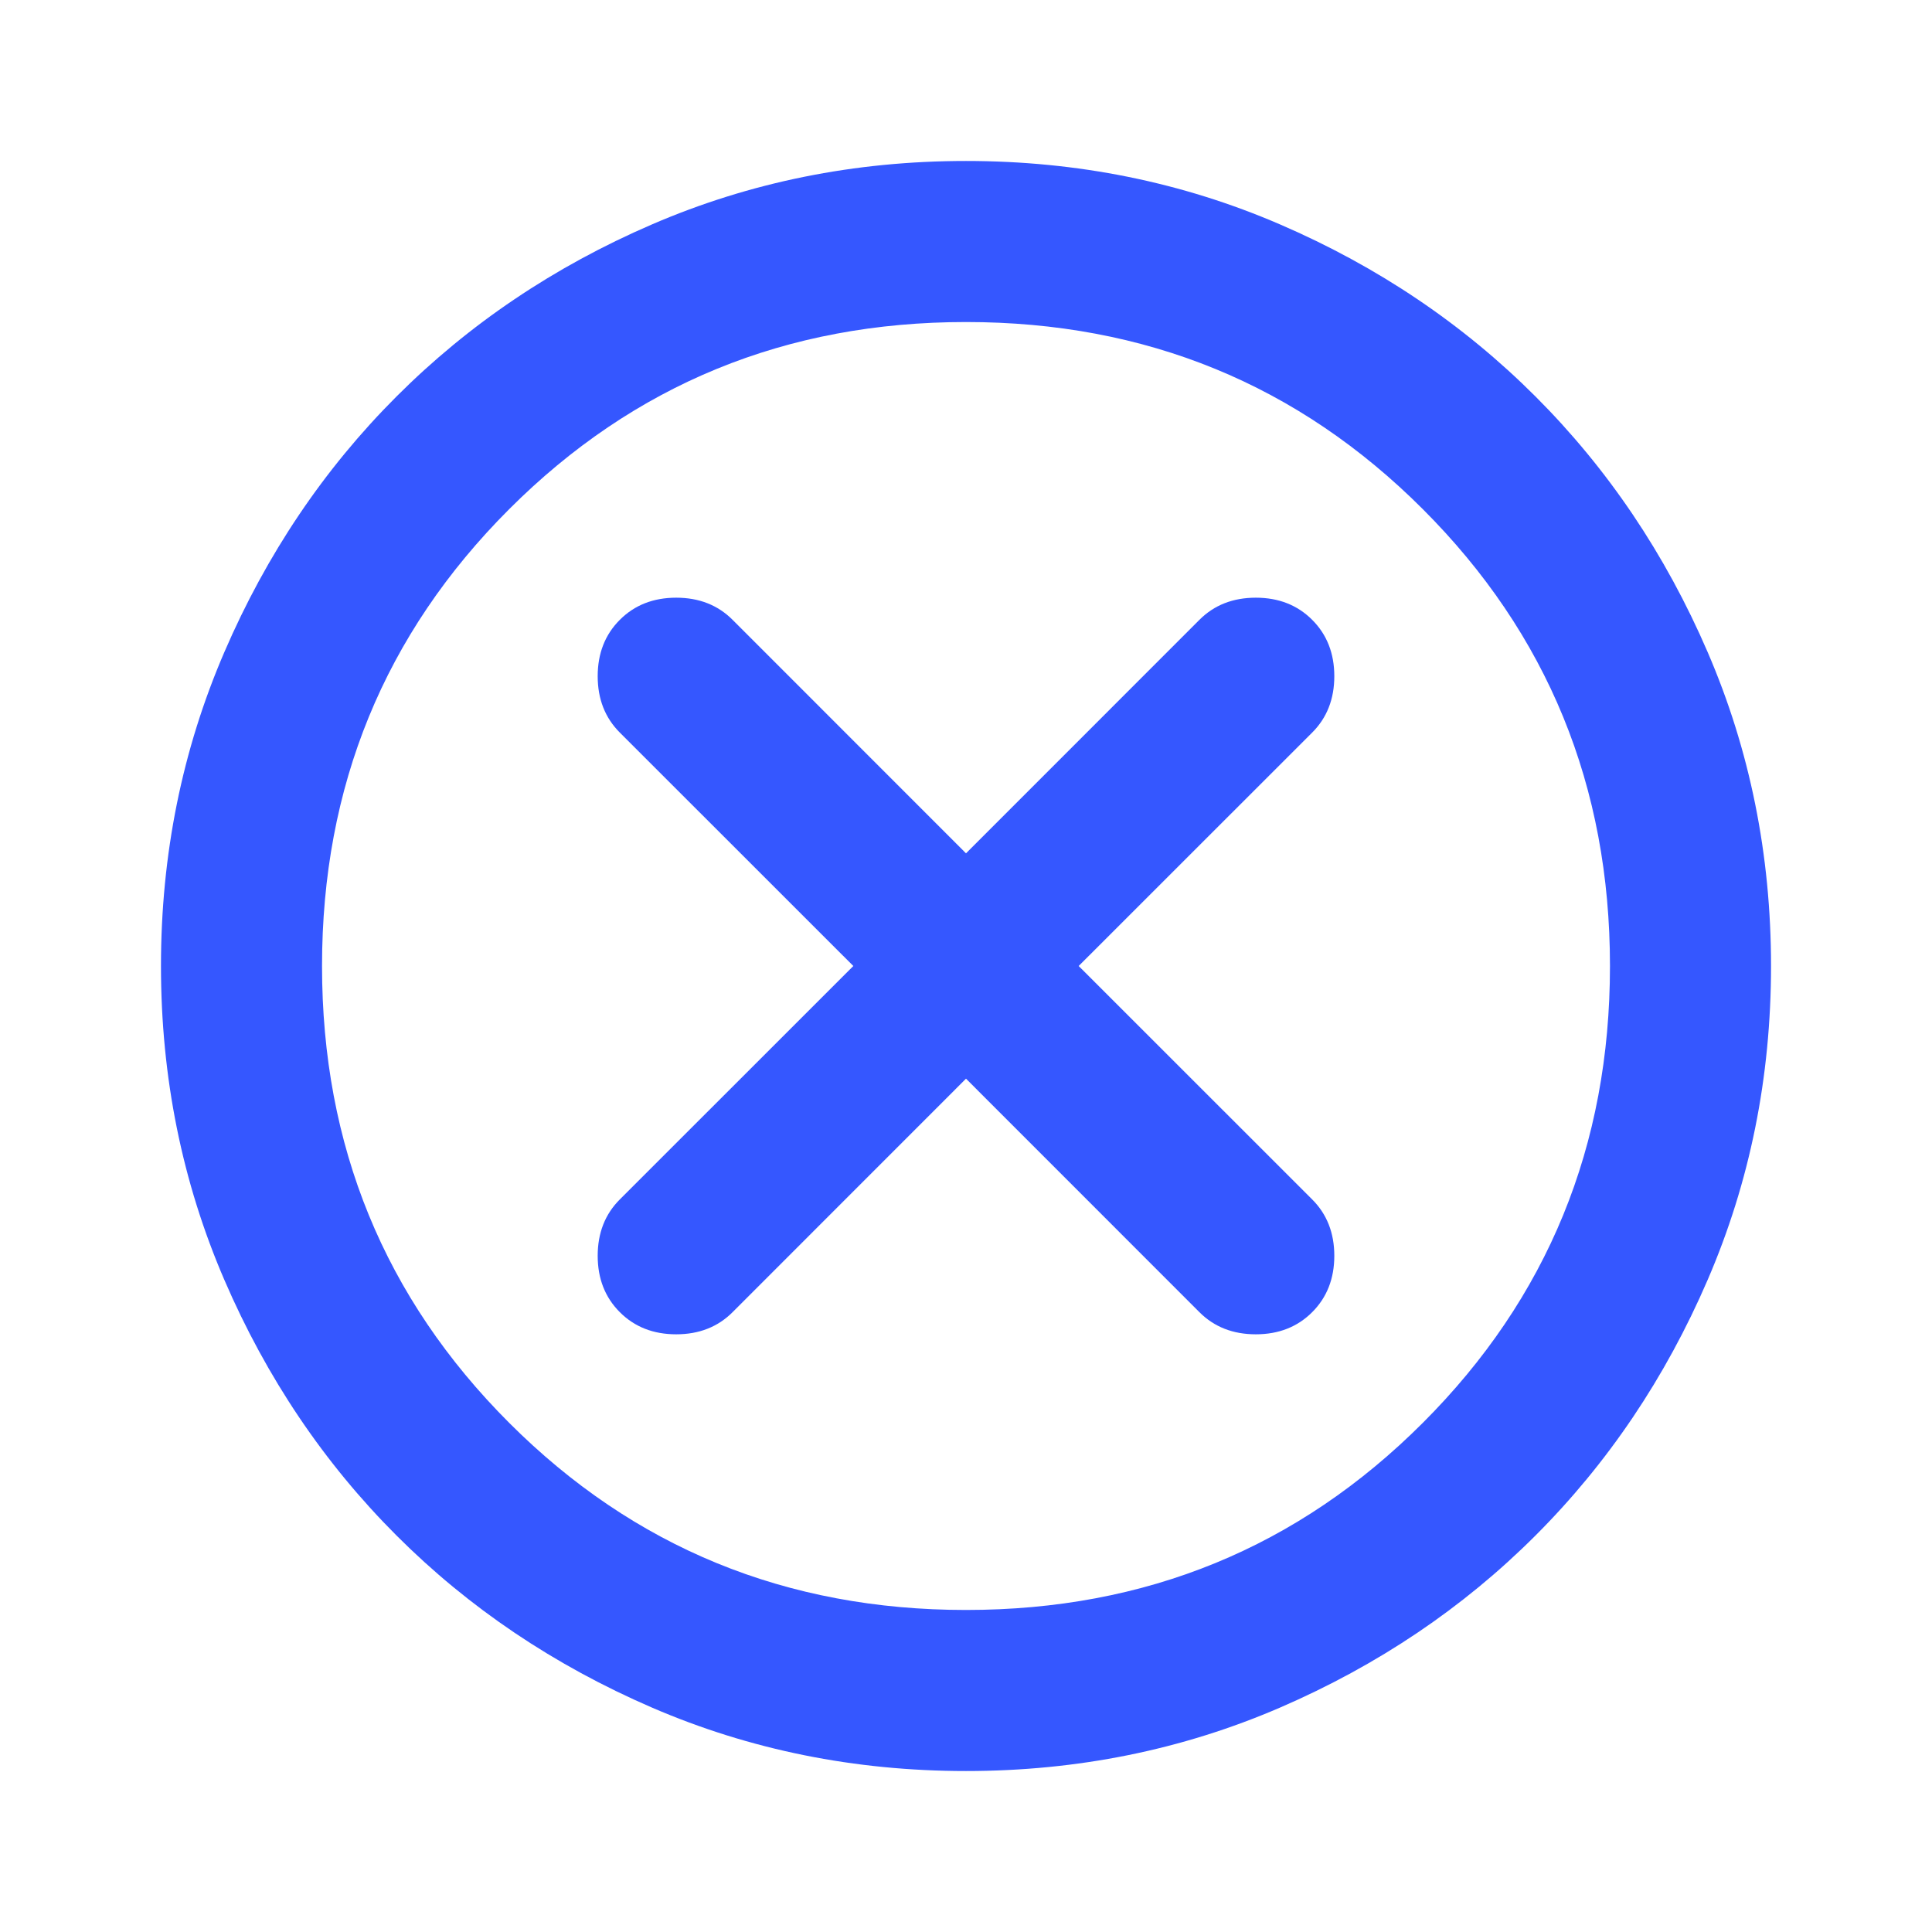 <svg width="22" height="22" viewBox="0 0 22 22" fill="none" xmlns="http://www.w3.org/2000/svg">
<mask id="mask0_12_477" style="mask-type:alpha" maskUnits="userSpaceOnUse" x="-1" y="-1" width="24" height="24">
<rect x="-1" y="-1" width="24" height="24" fill="#D9D9D9"/>
</mask>
<g mask="url(#mask0_12_477)">
<path d="M11 12.283L13.658 14.942C13.826 15.11 14.04 15.194 14.3 15.194C14.56 15.194 14.774 15.11 14.942 14.942C15.11 14.774 15.194 14.56 15.194 14.3C15.194 14.04 15.11 13.826 14.942 13.658L12.283 11L14.942 8.342C15.11 8.174 15.194 7.96 15.194 7.7C15.194 7.44 15.11 7.226 14.942 7.058C14.774 6.89 14.56 6.806 14.3 6.806C14.04 6.806 13.826 6.89 13.658 7.058L11 9.717L8.342 7.058C8.174 6.89 7.96 6.806 7.7 6.806C7.44 6.806 7.226 6.89 7.058 7.058C6.89 7.226 6.806 7.44 6.806 7.7C6.806 7.96 6.89 8.174 7.058 8.342L9.717 11L7.058 13.658C6.89 13.826 6.806 14.04 6.806 14.3C6.806 14.56 6.89 14.774 7.058 14.942C7.226 15.11 7.44 15.194 7.7 15.194C7.96 15.194 8.174 15.11 8.342 14.942L11 12.283ZM11 20.167C9.732 20.167 8.54 19.926 7.425 19.445C6.31 18.963 5.34 18.31 4.515 17.485C3.69 16.66 3.036 15.69 2.555 14.575C2.074 13.46 1.833 12.268 1.833 11C1.833 9.732 2.074 8.54 2.555 7.425C3.036 6.31 3.69 5.34 4.515 4.515C5.34 3.69 6.31 3.036 7.425 2.555C8.54 2.074 9.732 1.833 11 1.833C12.268 1.833 13.46 2.074 14.575 2.555C15.69 3.036 16.66 3.69 17.485 4.515C18.31 5.34 18.964 6.31 19.445 7.425C19.926 8.54 20.167 9.732 20.167 11C20.167 12.268 19.926 13.46 19.445 14.575C18.964 15.69 18.31 16.66 17.485 17.485C16.66 18.31 15.69 18.963 14.575 19.445C13.46 19.926 12.268 20.167 11 20.167ZM11 18.333C13.047 18.333 14.781 17.623 16.202 16.202C17.623 14.781 18.333 13.047 18.333 11C18.333 8.953 17.623 7.219 16.202 5.798C14.781 4.377 13.047 3.667 11 3.667C8.953 3.667 7.219 4.377 5.798 5.798C4.377 7.219 3.667 8.953 3.667 11C3.667 13.047 4.377 14.781 5.798 16.202C7.219 17.623 8.953 18.333 11 18.333Z" fill="#3557FF"/>
</g>
</svg>
